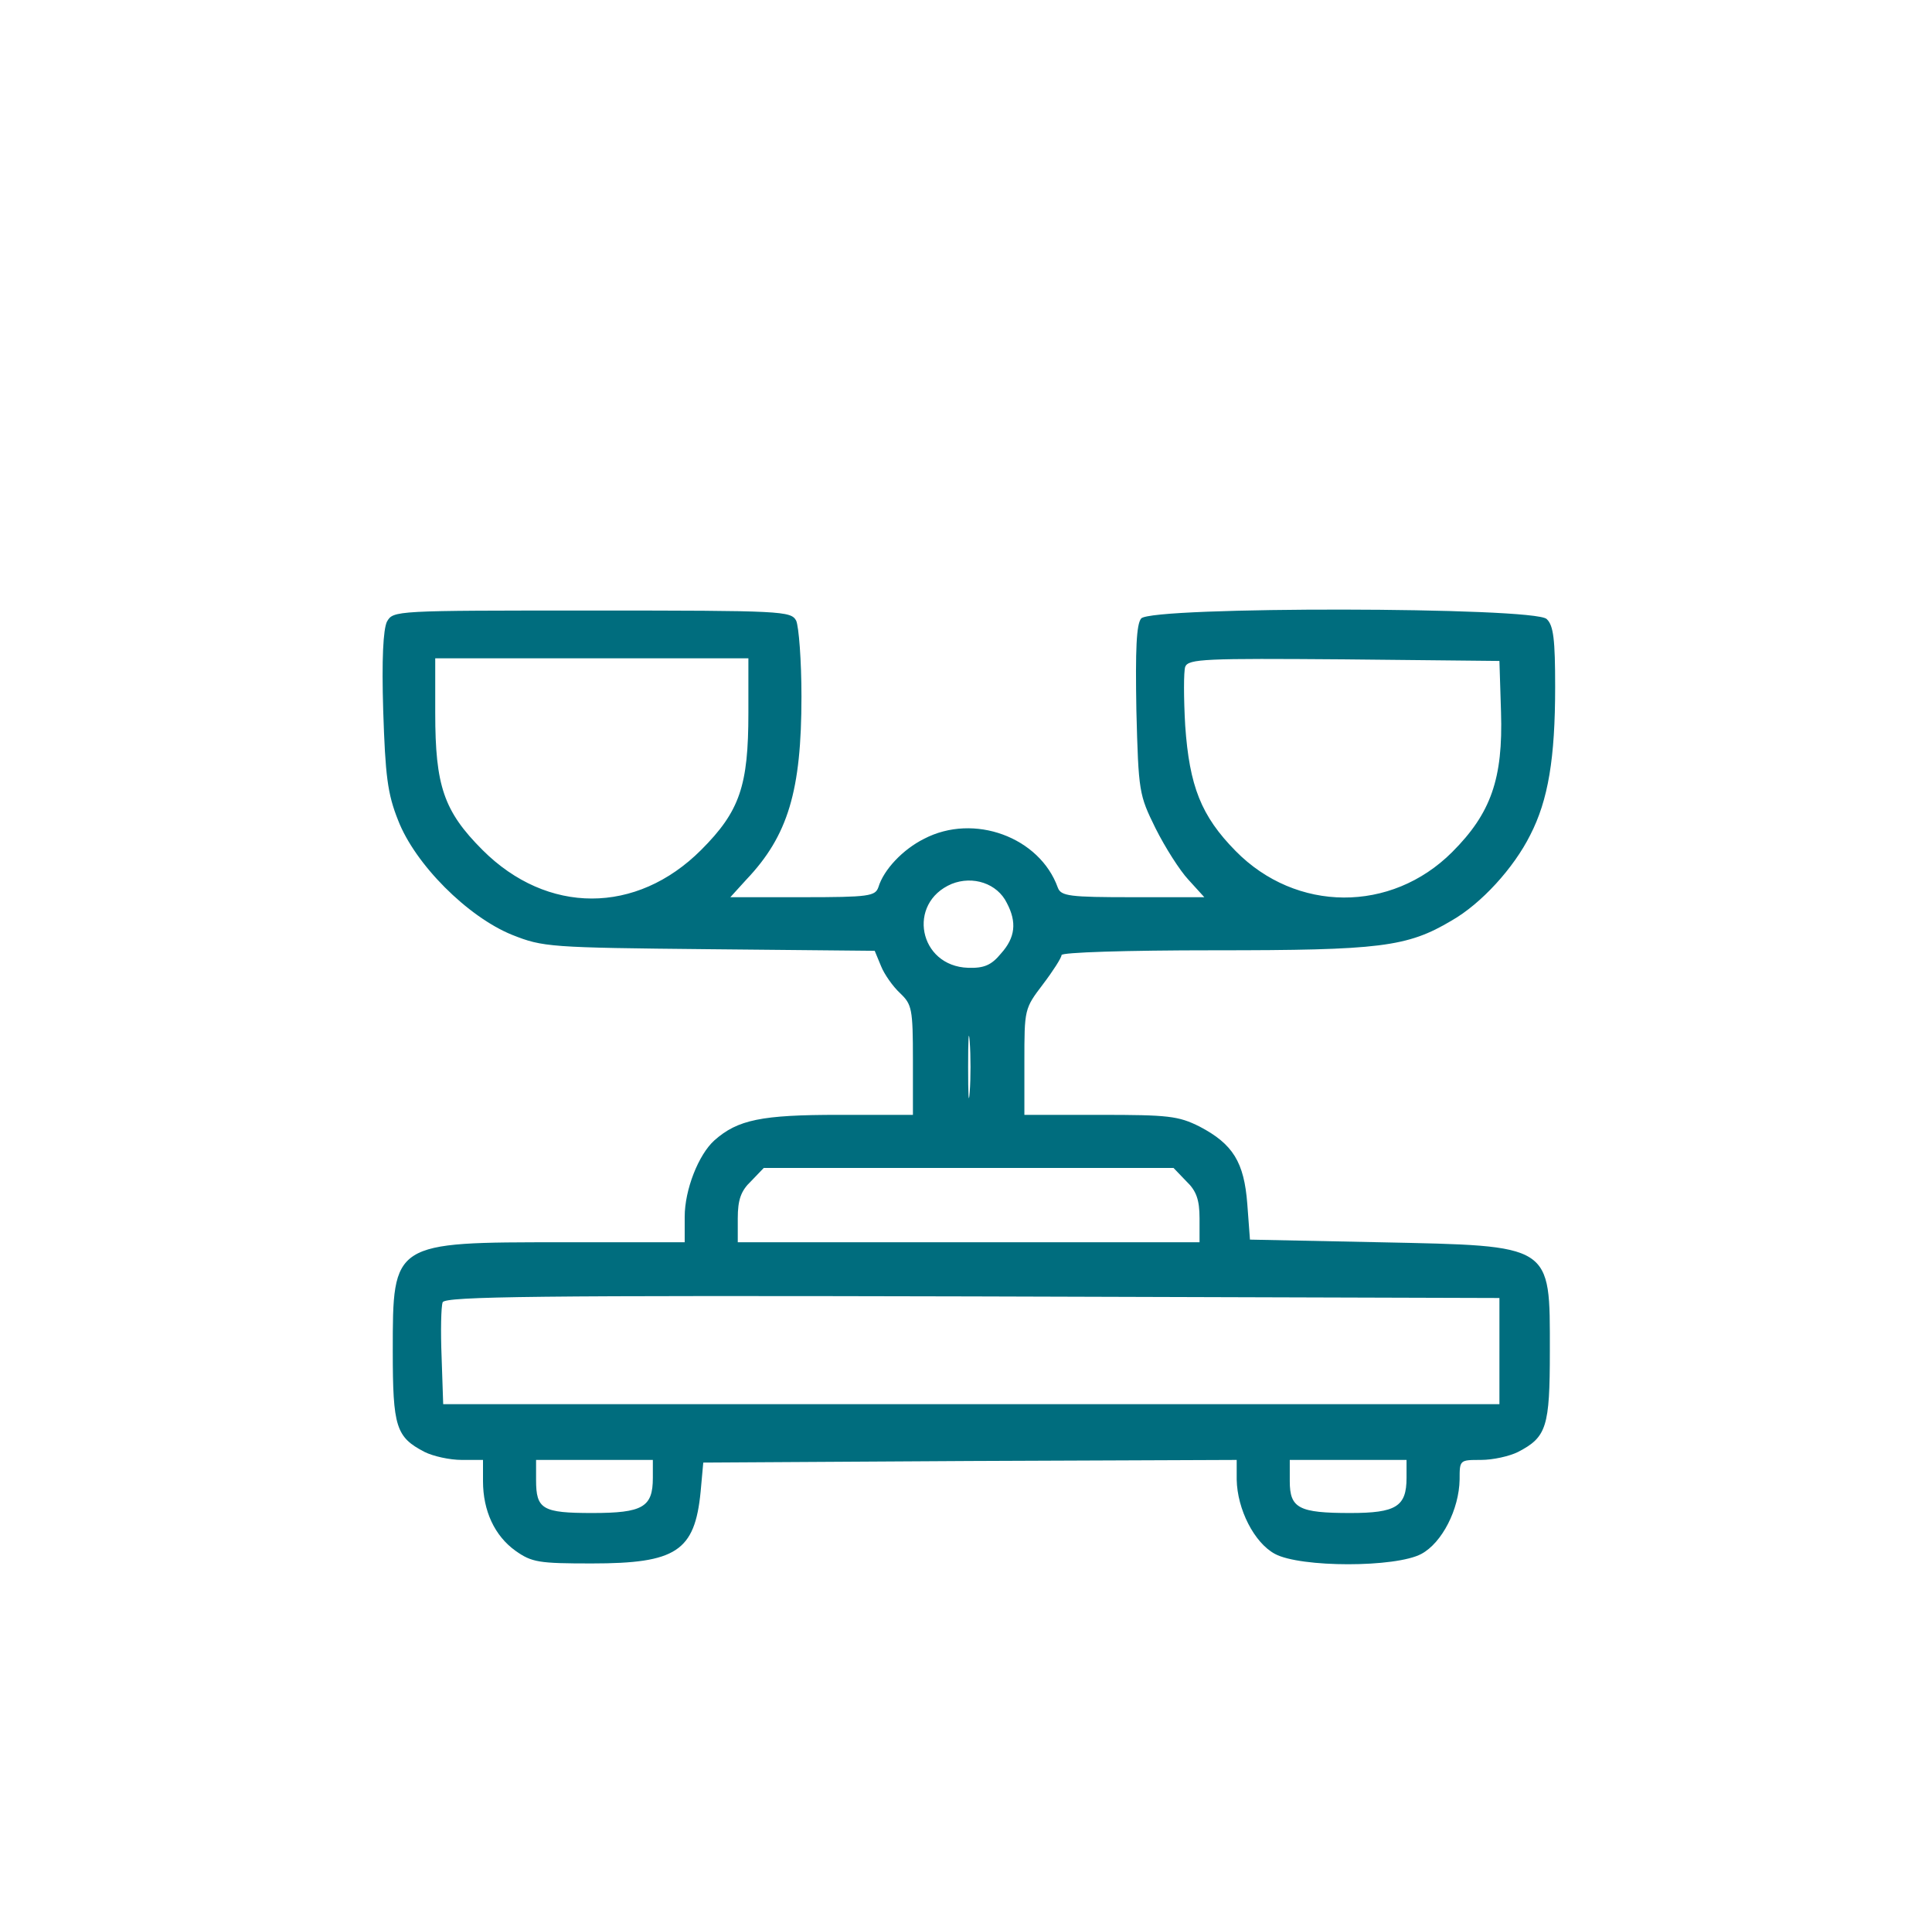 <?xml version="1.0" encoding="UTF-8" standalone="no"?>
<svg xmlns="http://www.w3.org/2000/svg" version="1.0" width="364pt" height="363pt" viewBox="0 0 364 363" preserveAspectRatio="xMidYMid meet">
  <g transform="translate(0,363) scale(0.1,-0.1)" fill="#006d7e" stroke="none">
    <path d="M729 2459 c-7 -15 -10 -70 -7 -168 4 -122 8 -156 28 -206 32 -83 131 -182 215 -216 58 -23 70 -24 372 -27 l311 -3 12 -29 c6 -15 22 -38 36 -51 22 -21 24 -29 24 -126 l0 -103 -140 0 c-145 0 -190 -9 -234 -48 -30 -27 -56 -93 -56 -144 l0 -48 -230 0 c-321 0 -320 1 -320 -205 0 -143 6 -162 60 -190 16 -8 47 -15 70 -15 l40 0 0 -40 c0 -56 22 -103 61 -131 31 -22 44 -24 144 -24 159 0 194 23 205 135 l5 55 503 3 502 2 0 -37 c1 -56 33 -119 72 -140 48 -26 228 -26 276 0 39 21 71 84 72 140 0 37 0 37 40 37 23 0 54 7 70 15 54 28 60 47 60 190 0 203 7 198 -320 205 l-245 5 -5 67 c-6 79 -27 113 -90 146 -40 20 -59 22 -187 22 l-143 0 0 100 c0 99 0 100 35 146 19 25 35 50 35 55 0 5 119 9 288 9 312 0 363 6 447 56 56 32 117 99 148 161 34 66 47 145 47 279 0 89 -3 116 -16 128 -23 23 -745 24 -764 1 -9 -11 -11 -58 -9 -173 4 -154 5 -159 36 -222 18 -36 46 -80 62 -97 l30 -33 -135 0 c-119 0 -135 2 -141 18 -34 95 -158 141 -252 92 -40 -20 -76 -58 -86 -91 -6 -17 -17 -19 -143 -19 l-136 0 30 33 c79 83 104 168 104 345 0 68 -5 132 -10 143 -10 18 -25 19 -385 19 -372 0 -374 0 -386 -21z m681 -172 c0 -137 -16 -185 -89 -258 -122 -122 -290 -122 -412 0 -73 73 -89 121 -89 258 l0 103 295 0 295 0 0 -103z m1418 2 c4 -126 -19 -191 -92 -264 -115 -115 -294 -114 -408 2 -65 66 -87 122 -95 236 -3 52 -3 102 0 111 6 15 38 16 299 14 l293 -3 3 -96z m-931 -360 c19 -36 16 -65 -11 -95 -18 -22 -32 -28 -62 -27 -93 3 -116 122 -31 158 40 16 86 1 104 -36z m-70 -356 c-2 -27 -3 -5 -3 47 0 52 1 74 3 48 2 -27 2 -69 0 -95z m408 -168 c19 -18 25 -35 25 -70 l0 -45 -435 0 -435 0 0 45 c0 35 6 52 25 70 l24 25 386 0 386 0 24 -25z m590 -320 l0 -100 -995 0 -995 0 -3 89 c-2 49 -1 95 2 103 5 11 178 13 998 11 l993 -3 0 -100z m-1595 -239 c0 -55 -19 -66 -114 -66 -94 0 -106 7 -106 62 l0 38 110 0 110 0 0 -34z m1420 0 c0 -54 -20 -66 -106 -66 -97 0 -114 9 -114 60 l0 40 110 0 110 0 0 -34z"></path>
  </g>
</svg>
